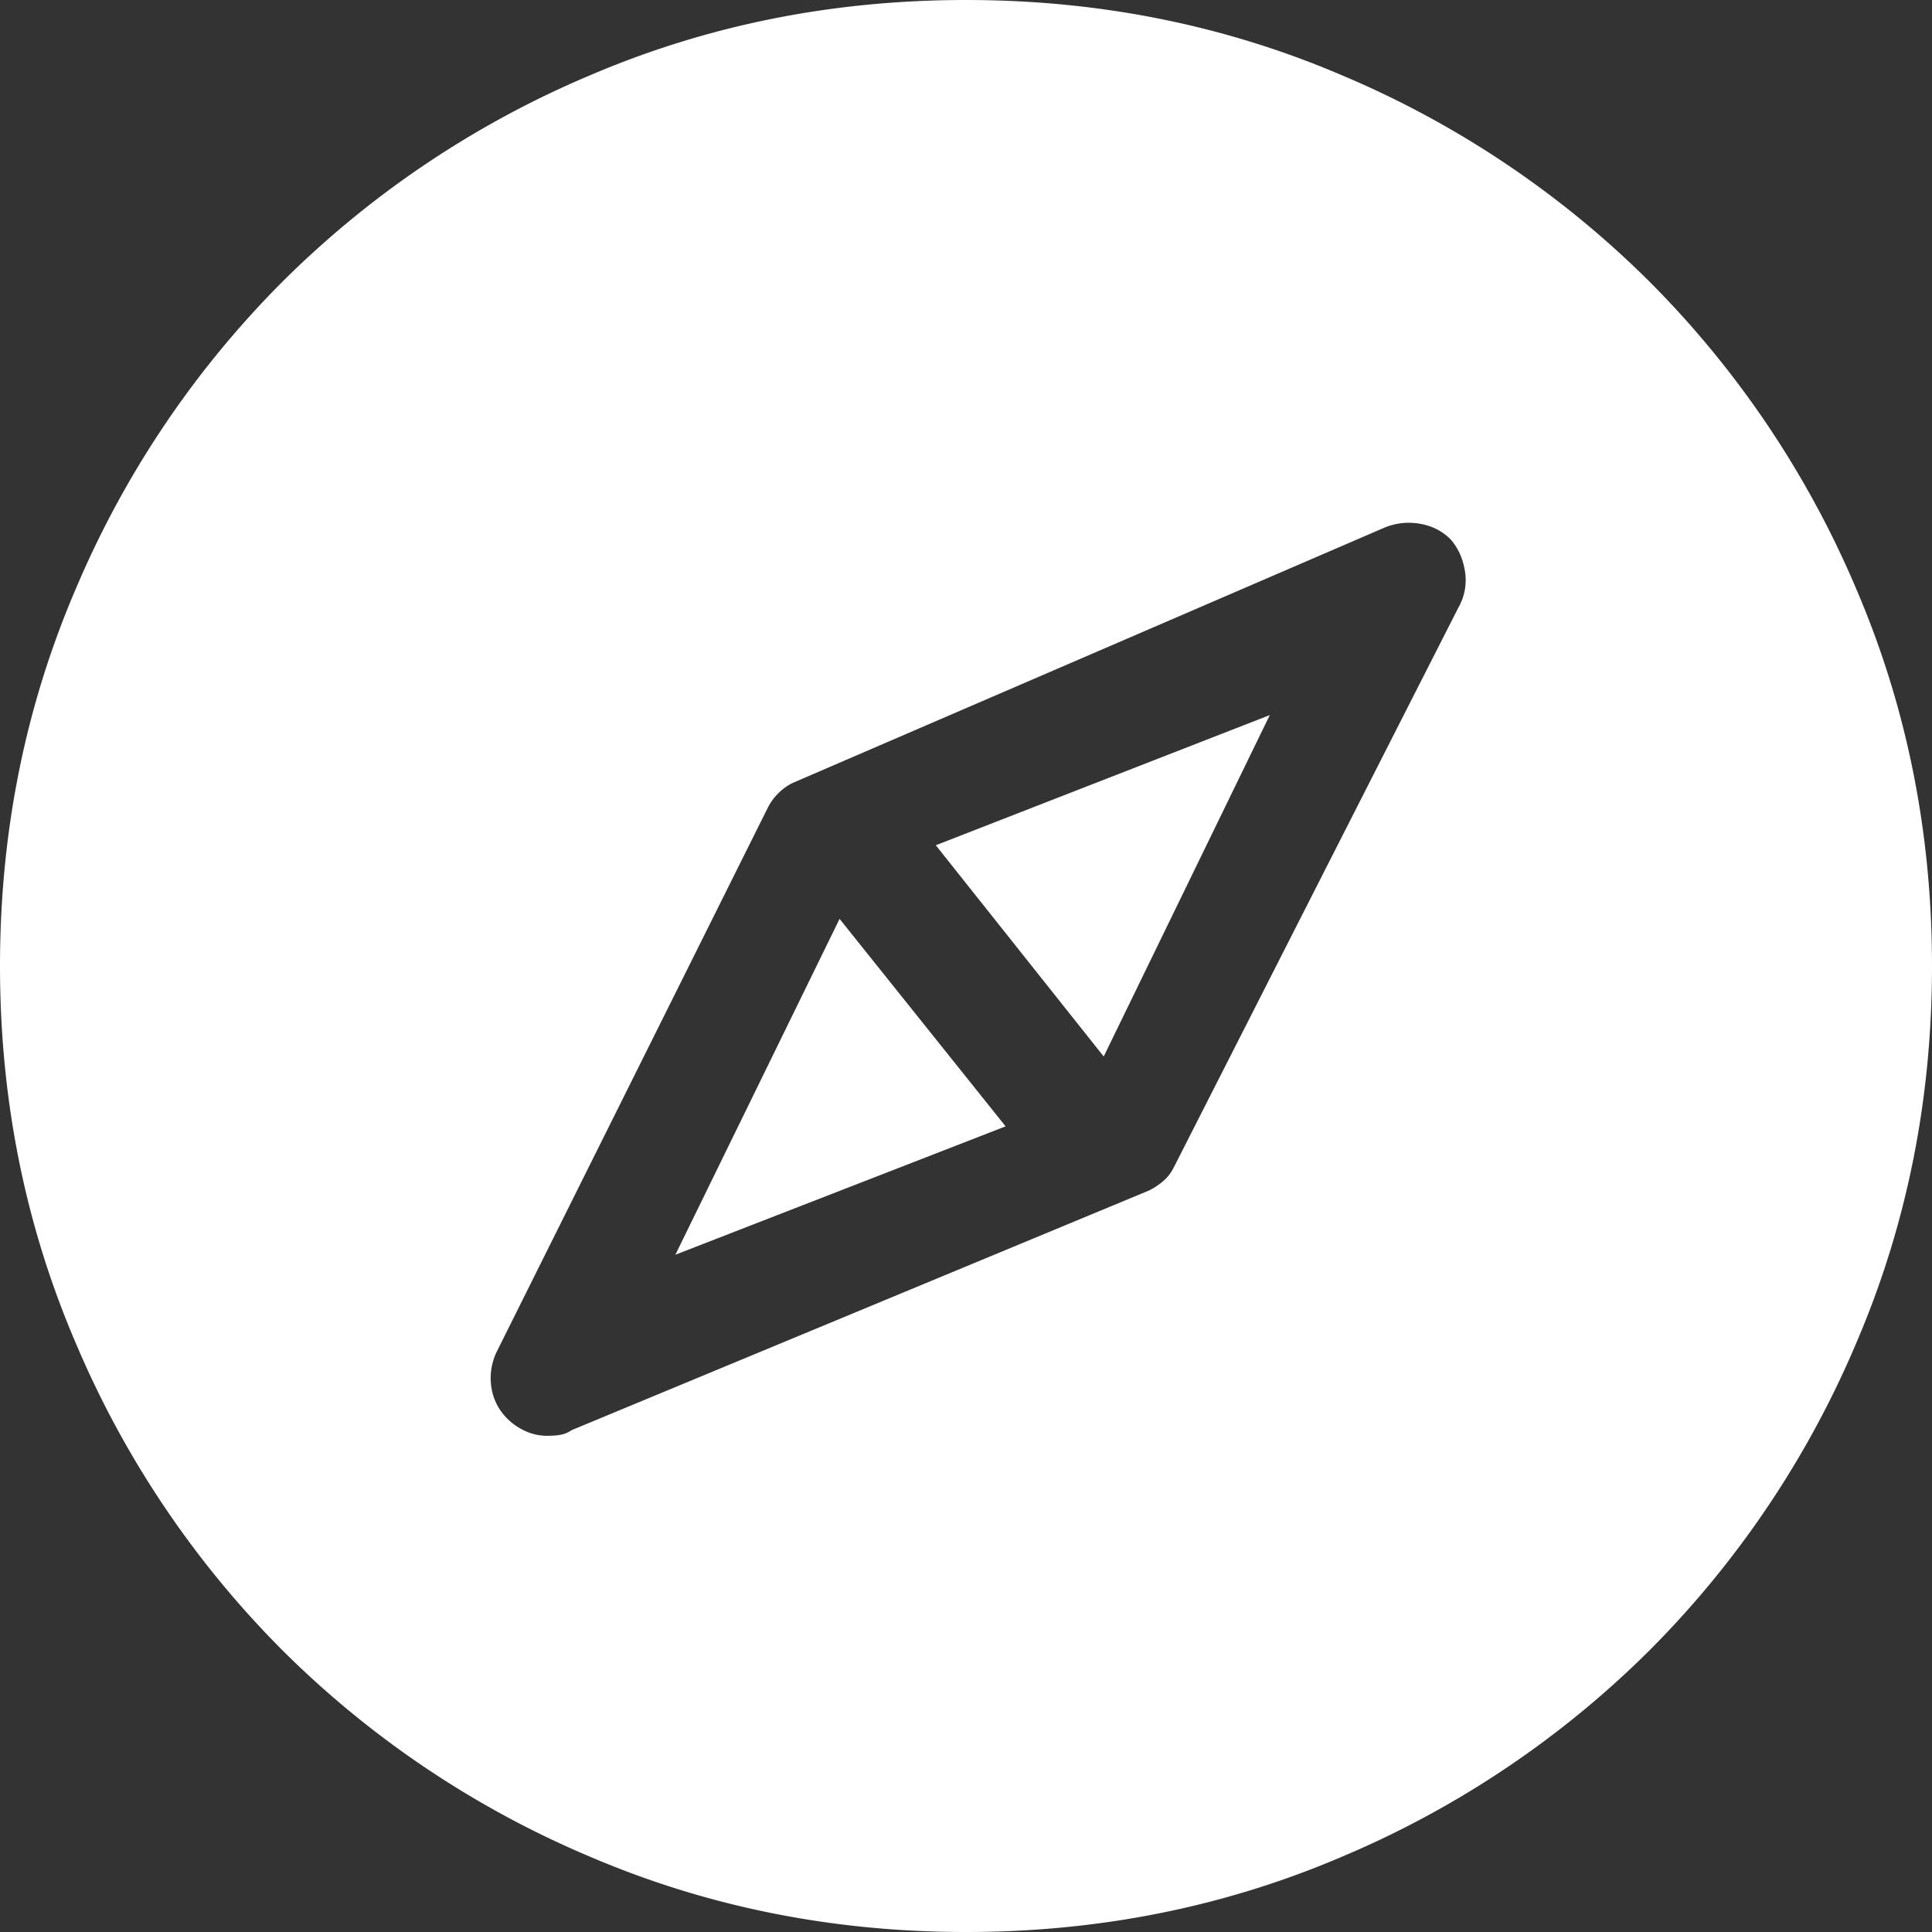 <svg xmlns="http://www.w3.org/2000/svg" width="30" height="30"><rect width="100%" height="100%" fill="#333333" stroke="none"/><path fill="#FFF" fill-rule="evenodd" d="M21.475 8.203a.984.984 0 0 1 .556-.073c.196.03.362.112.498.249.117.137.19.303.22.498a.856.856 0 0 1-.103.557l-4.423 8.7a.652.652 0 0 1-.161.206 1.077 1.077 0 0 1-.22.146l-8.965 3.721a.451.451 0 0 1-.176.073c-.058.01-.127.015-.205.015a.805.805 0 0 1-.337-.073.938.938 0 0 1-.278-.19.858.858 0 0 1-.25-.484.945.945 0 0 1 .074-.542l4.219-8.467a.847.847 0 0 1 .161-.22.847.847 0 0 1 .22-.16l9.17-3.956zm-10.987 11.28l5.127-1.993-2.578-3.222-2.549 5.214zm6.65-3.077l2.579-5.302-5.186 2.021 2.608 3.281zM15 0c2.07 0 4.019.39 5.845 1.172A15.052 15.052 0 0 1 25.62 4.38a15.052 15.052 0 0 1 3.208 4.775C29.61 10.981 30 12.93 30 15s-.39 4.019-1.172 5.845a15.052 15.052 0 0 1-3.208 4.775 15.052 15.052 0 0 1-4.775 3.208C19.019 29.61 17.07 30 15 30s-4.019-.39-5.845-1.172A15.052 15.052 0 0 1 4.38 25.62a15.052 15.052 0 0 1-3.208-4.775C.39 19.019 0 17.07 0 15s.39-4.019 1.172-5.845A15.052 15.052 0 0 1 4.38 4.38a15.052 15.052 0 0 1 4.775-3.208C10.981.39 12.93 0 15 0z"/></svg>